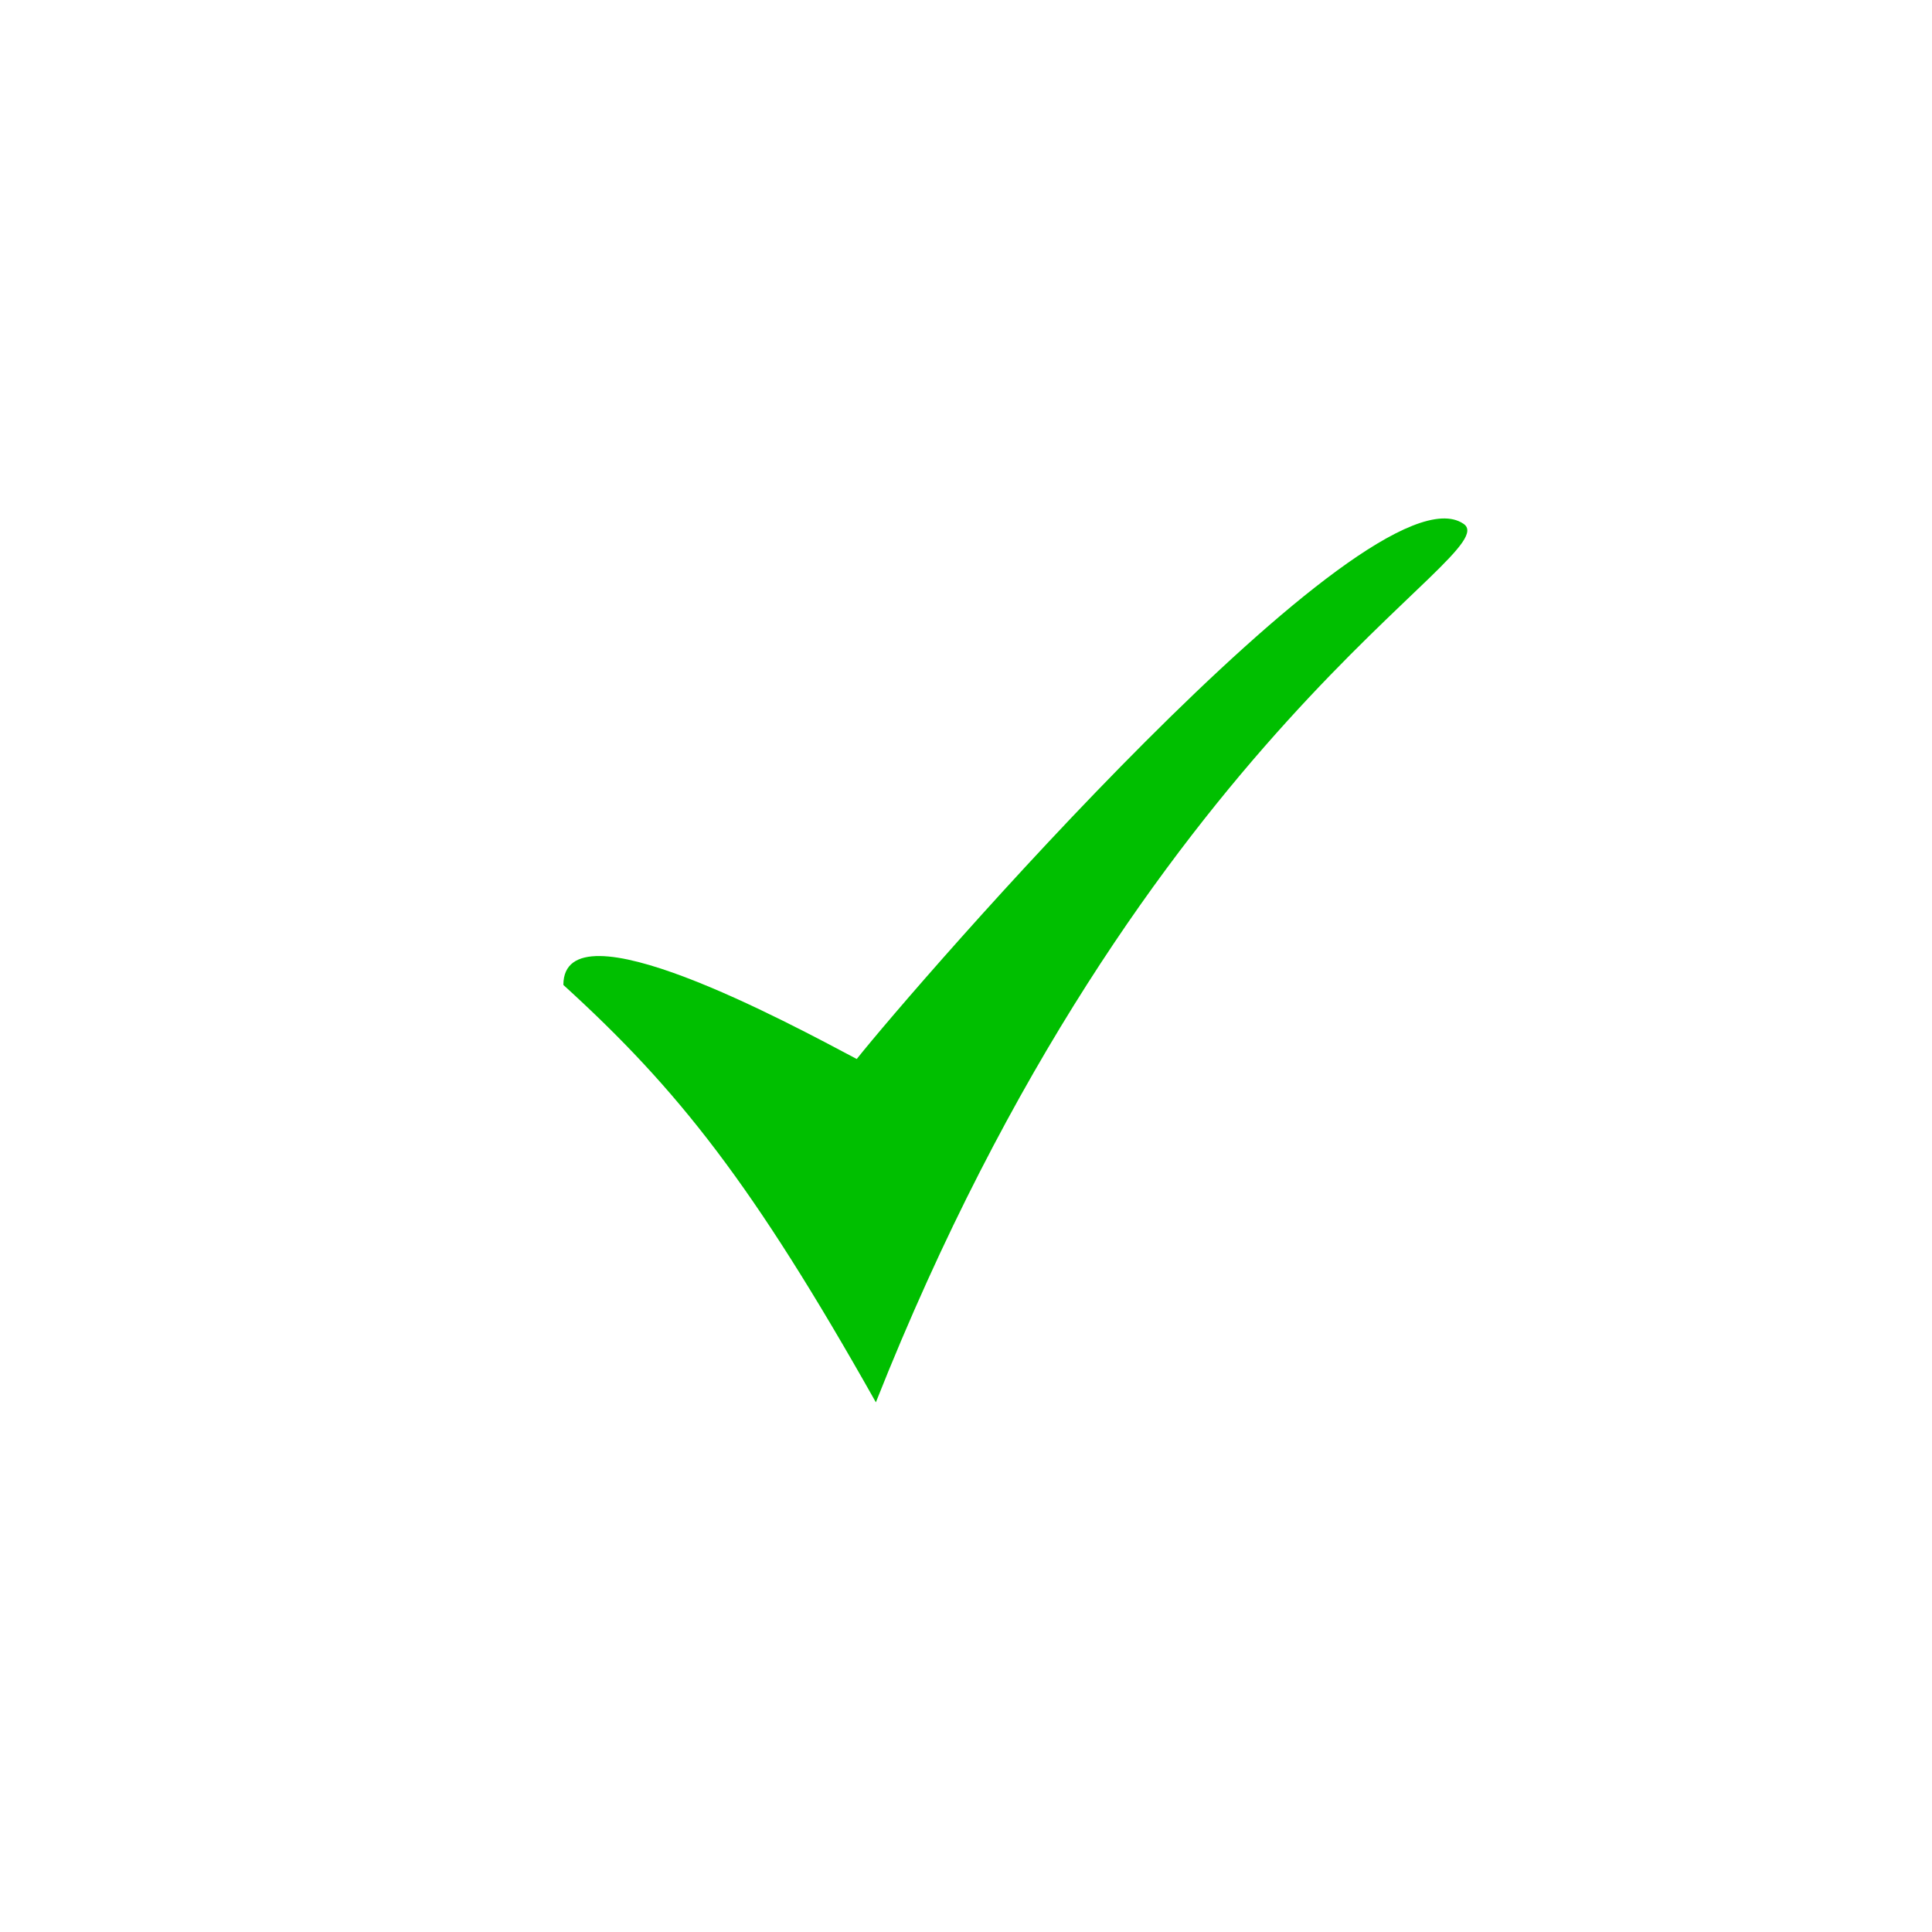 <?xml version="1.0" encoding="UTF-8"?>
<svg width="60" height="60" xmlns="http://www.w3.org/2000/svg" xmlns:svg="http://www.w3.org/2000/svg">

 <g>
  <title>Layer 1</title>
  <path fill="#00bf00" fill-rule="evenodd" stroke-width="1.875" stroke-linecap="round" stroke-linejoin="round" id="path936" d="m17.497,30.589c3.573,3.252 5.882,6.178 9.704,12.961c8.309,-20.974 19.687,-26.359 18.243,-27.287c-2.919,-1.959 -17.12,14.459 -18.837,16.625c-2.065,-1.093 -9.111,-4.916 -9.111,-2.299z"/>
 </g>
</svg>